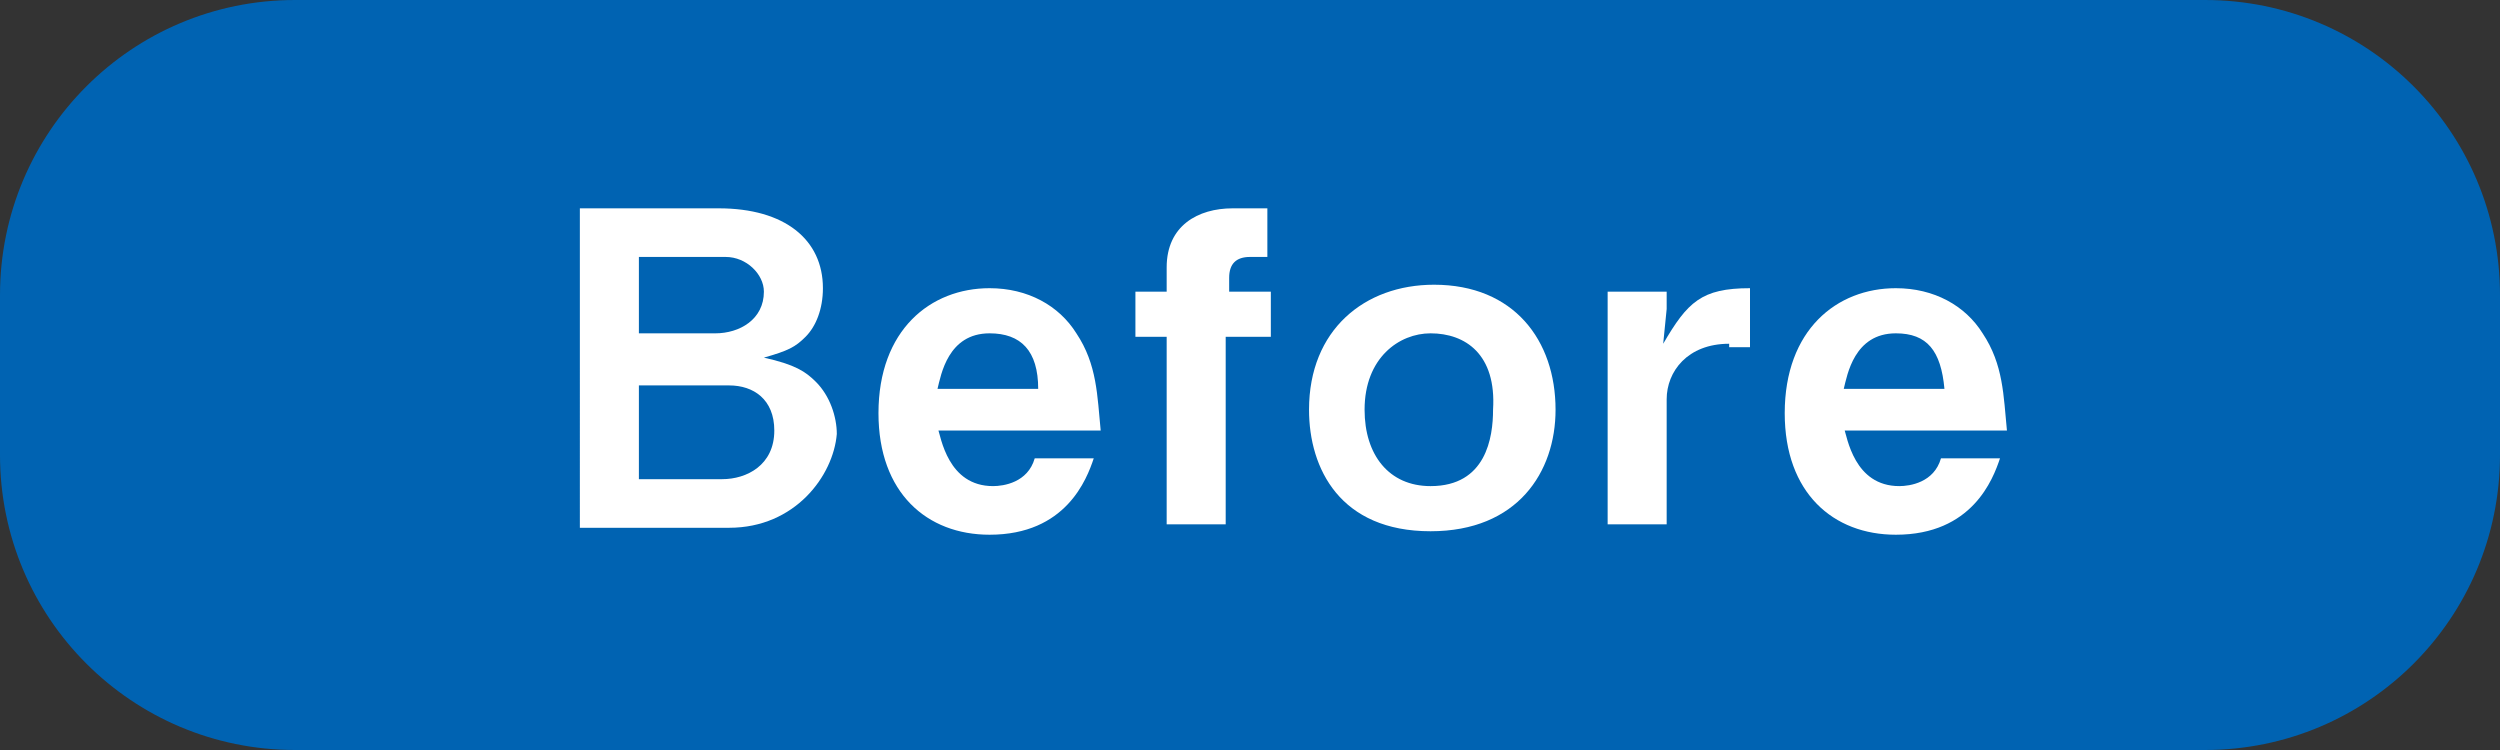 <?xml version="1.0" encoding="utf-8"?>
<!-- Generator: Adobe Illustrator 21.1.0, SVG Export Plug-In . SVG Version: 6.00 Build 0)  -->
<svg version="1.1" id="レイヤー_1" xmlns="http://www.w3.org/2000/svg" xmlns:xlink="http://www.w3.org/1999/xlink" x="0px"
	 y="0px" viewBox="0 0 72 21.6" style="enable-background:new 0 0 72 21.6;" xml:space="preserve">
<rect x="0" y="0" width="72" height="21.6" fill="#333333" stroke="none"/>
<style type="text/css">
	.st0{fill:#0063B2;}
	.st1{fill:#FFFFFF;}
</style>
<g>
	<path class="st0" d="M63.5,21.6h-55c-4.7,0-8.5-3.8-8.5-8.5V8.5C0,3.8,3.8,0,8.5,0h55C68.2,0,72,3.8,72,8.5v4.6
		C72,17.8,68.2,21.6,63.5,21.6z"/>
	<g>
		<g>
			<path class="st1" d="M21,15.2h-4.3V6h4c1.9,0,3,0.9,3,2.3c0,0.6-0.2,1.1-0.5,1.4c-0.3,0.3-0.5,0.4-1.2,0.6
				c0.9,0.2,1.2,0.4,1.5,0.7c0.4,0.4,0.6,1,0.6,1.5C24,13.7,22.9,15.2,21,15.2z M20.9,7.4h-2.5v2.2h2.2c0.7,0,1.4-0.4,1.4-1.2
				C22,7.9,21.5,7.4,20.9,7.4z M21,11.1h-2.6v2.7h2.4c0.7,0,1.5-0.4,1.5-1.4C22.3,11.5,21.7,11.1,21,11.1z"/>
			<path class="st1" d="M27,12.3c0.1,0.3,0.3,1.7,1.6,1.7c0.3,0,1-0.1,1.2-0.8h1.7c-0.2,0.6-0.8,2.2-3,2.2c-1.8,0-3.2-1.2-3.2-3.5
				c0-2.4,1.5-3.6,3.2-3.6c1.1,0,2,0.5,2.5,1.3c0.6,0.9,0.6,1.8,0.7,2.8H27z M28.5,9.6c-1.2,0-1.4,1.2-1.5,1.6h2.9
				C29.9,10.1,29.4,9.6,28.5,9.6z"/>
			<path class="st1" d="M35.3,9.7v5.4h-1.7V9.7h-0.9V8.4h0.9V7.7c0-1.2,0.9-1.7,1.9-1.7h1v1.4H36c-0.4,0-0.6,0.2-0.6,0.6v0.4h1.2
				v1.3H35.3z"/>
			<path class="st1" d="M41.2,15.3c-2.6,0-3.5-1.8-3.5-3.5c0-2.3,1.6-3.6,3.6-3.6c2.3,0,3.5,1.6,3.5,3.6
				C44.8,13.6,43.7,15.3,41.2,15.3z M41.2,9.6c-0.9,0-1.9,0.7-1.9,2.2c0,1.3,0.7,2.2,1.9,2.2c1.6,0,1.8-1.4,1.8-2.2
				C43.1,10.2,42.2,9.6,41.2,9.6z"/>
			<path class="st1" d="M49.8,9.9c-1.2,0-1.8,0.8-1.8,1.6v3.6h-1.7V8.4H48v0.5l-0.1,1c0.7-1.2,1.1-1.6,2.5-1.6v1.7H49.8z"/>
			<path class="st1" d="M53.1,12.3c0.1,0.3,0.3,1.7,1.6,1.7c0.3,0,1-0.1,1.2-0.8h1.7c-0.2,0.6-0.8,2.2-3,2.2c-1.8,0-3.2-1.2-3.2-3.5
				c0-2.4,1.5-3.6,3.2-3.6c1.1,0,2,0.5,2.5,1.3c0.6,0.9,0.6,1.8,0.7,2.8H53.1z M54.6,9.6c-1.2,0-1.4,1.2-1.5,1.6H56
				C55.9,10.1,55.5,9.6,54.6,9.6z"/>
		</g>
	</g>
</g>
</svg>
